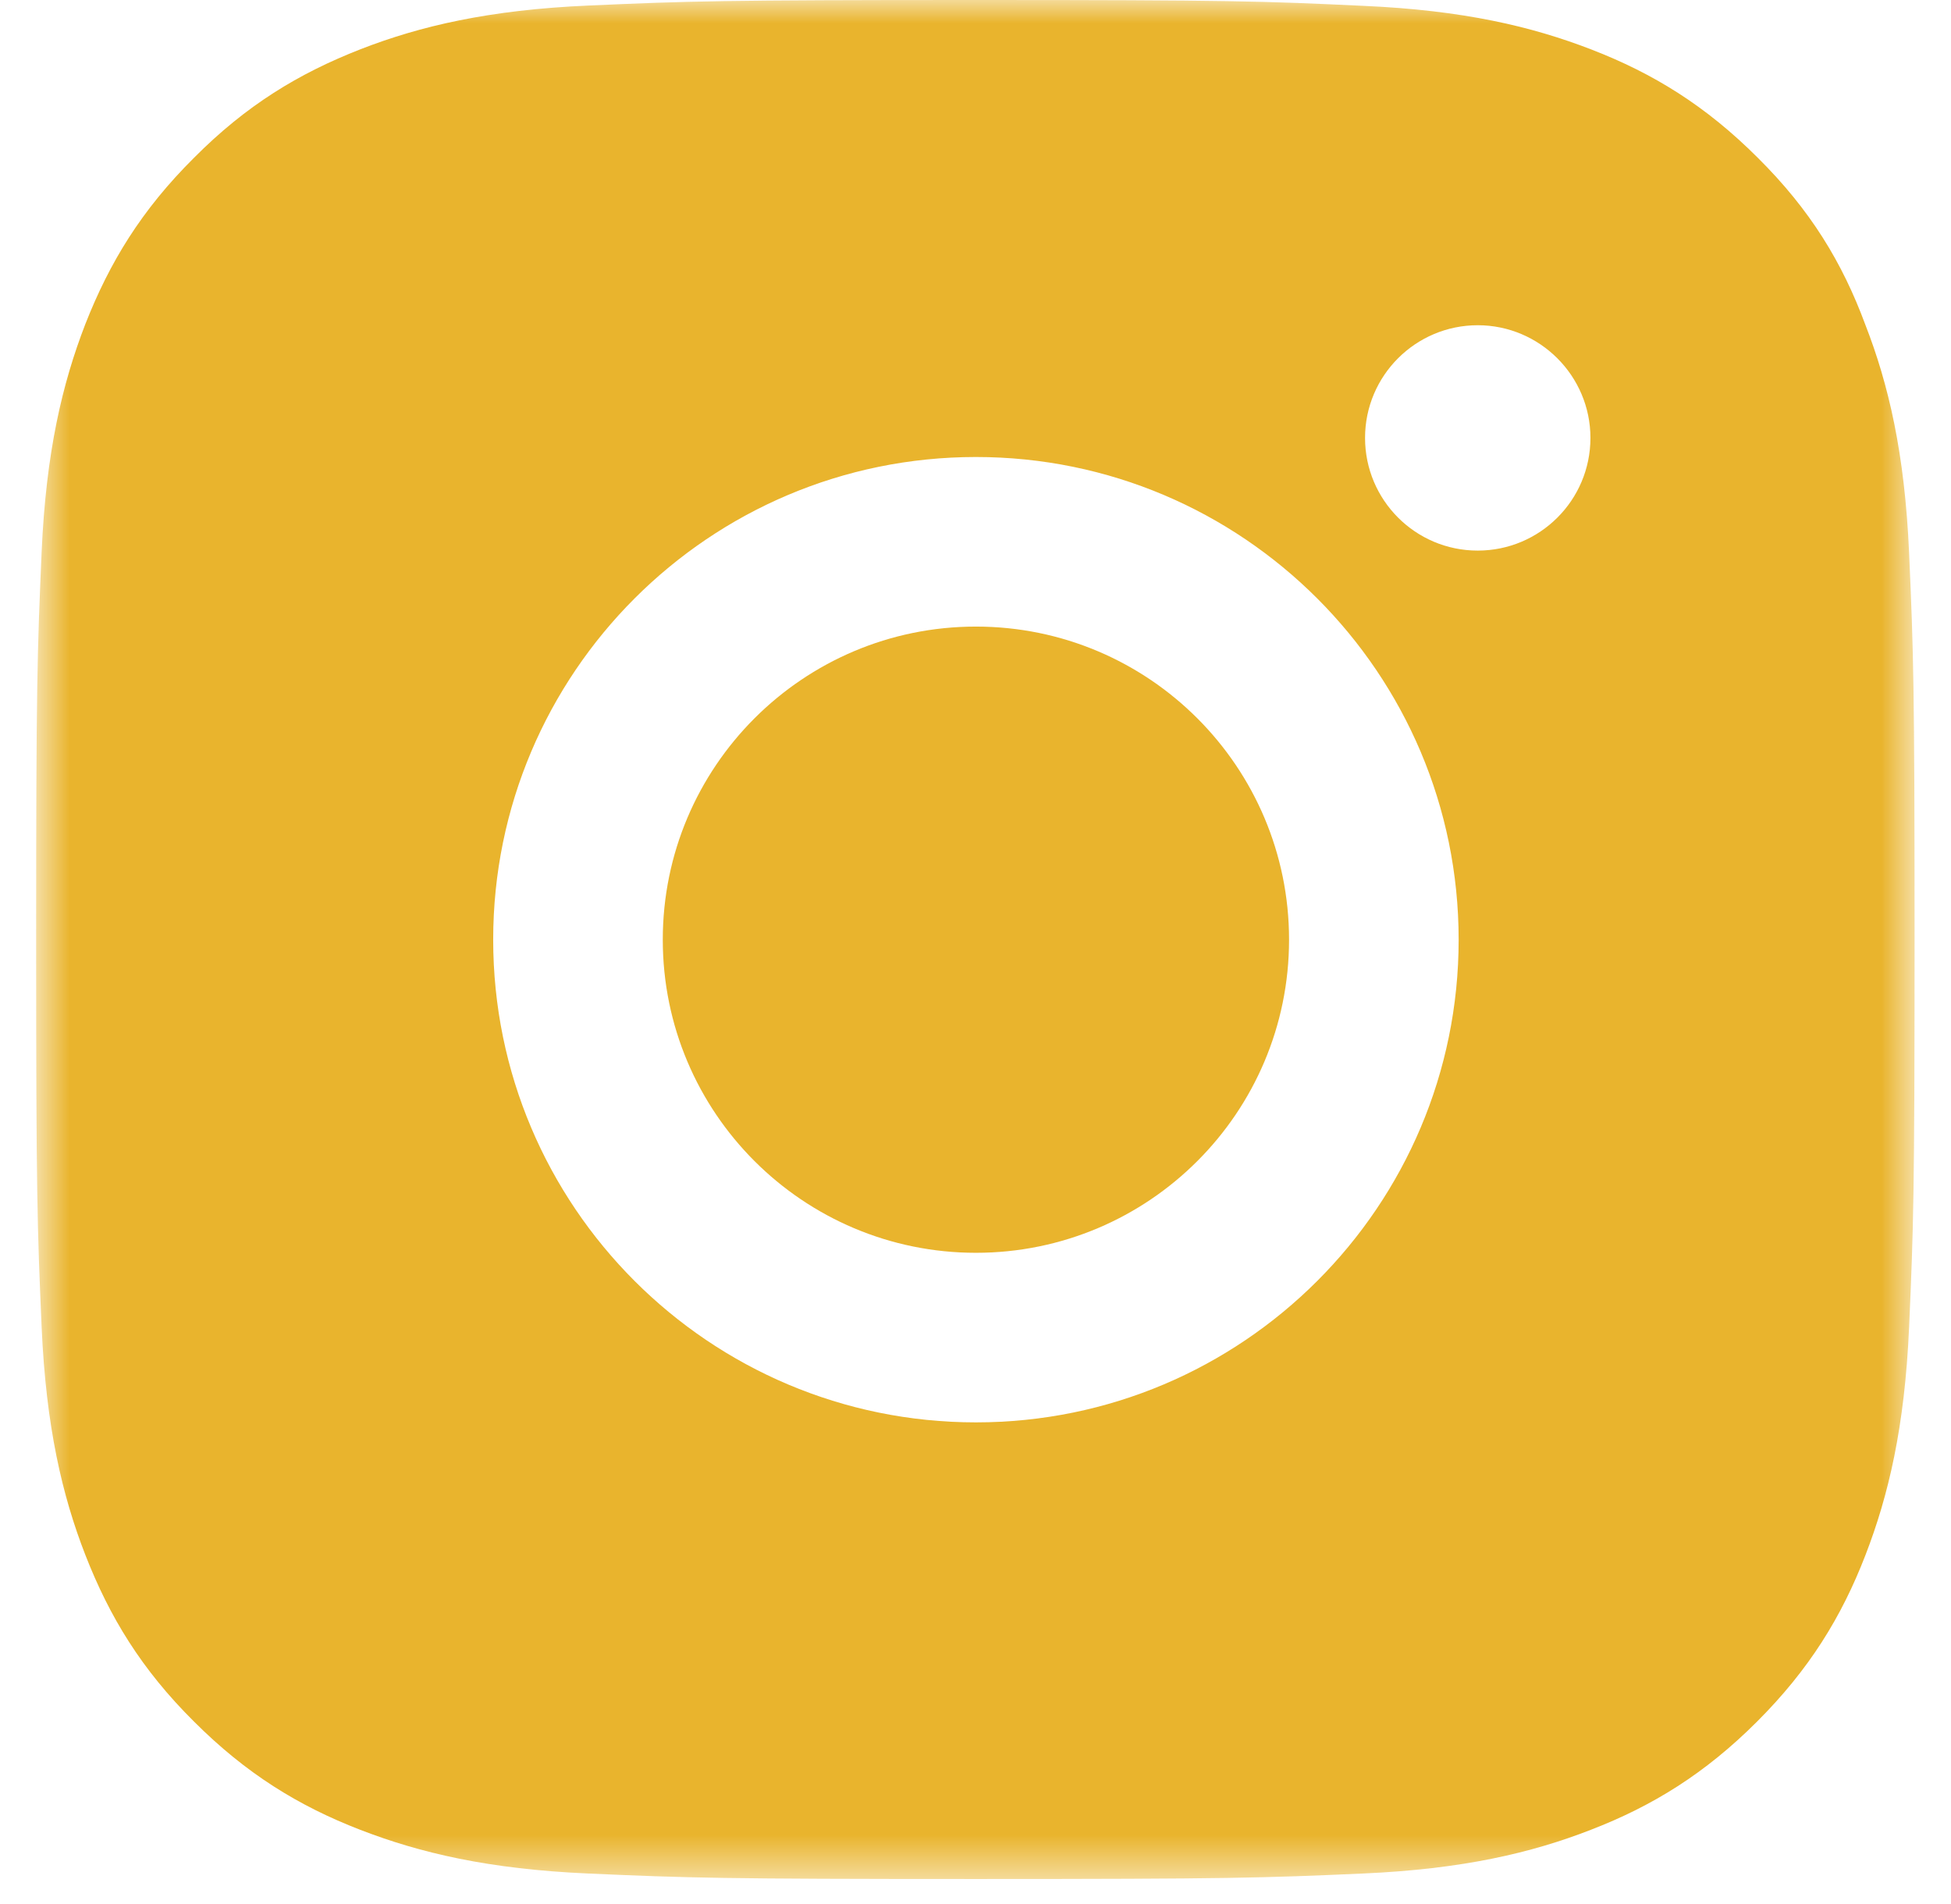 <svg width="42" height="41" viewBox="0 0 42 41" fill="none" xmlns="http://www.w3.org/2000/svg">
<mask id="mask0_33_180" style="mask-type:luminance" maskUnits="userSpaceOnUse" x="0" y="0" width="42" height="41">
<path d="M41.24 0H0.778V40.462H41.24V0Z" fill="white"/>
</mask>
<g mask="url(#mask0_33_180)">
<path d="M21.009 26.972C17.287 26.972 14.268 23.954 14.268 20.231C14.268 16.509 17.287 13.49 21.009 13.49C24.731 13.49 27.75 16.509 27.75 20.231C27.75 23.954 24.731 26.972 21.009 26.972Z" fill="#E9B42D"/>
<path fill-rule="evenodd" clip-rule="evenodd" d="M21.009 0C15.517 0 14.829 0.024 12.671 0.119C10.522 0.213 9.044 0.561 7.764 1.059C6.428 1.581 5.298 2.268 4.176 3.398C3.046 4.52 2.358 5.65 1.837 6.978C1.339 8.266 0.991 9.736 0.896 11.886C0.802 14.051 0.778 14.739 0.778 20.231C0.778 25.724 0.802 26.411 0.896 28.569C0.991 30.718 1.339 32.196 1.837 33.476C2.358 34.812 3.046 35.942 4.176 37.064C5.298 38.186 6.428 38.882 7.756 39.395C9.044 39.893 10.514 40.241 12.664 40.336C14.821 40.431 15.509 40.454 21.001 40.454C26.494 40.454 27.181 40.431 29.338 40.336C31.488 40.241 32.966 39.893 34.246 39.395C35.574 38.882 36.704 38.186 37.826 37.064C38.948 35.942 39.644 34.812 40.157 33.484C40.655 32.196 41.003 30.726 41.098 28.576C41.193 26.419 41.216 25.732 41.216 20.239C41.216 14.747 41.193 14.059 41.098 11.902C41.003 9.752 40.655 8.274 40.157 6.994C39.66 5.65 38.972 4.52 37.842 3.398C36.72 2.276 35.59 1.581 34.262 1.067C32.974 0.569 31.504 0.221 29.354 0.126C27.189 0.024 26.501 0 21.009 0ZM21.009 9.839C15.271 9.839 10.617 14.494 10.617 20.231C10.617 25.969 15.271 30.623 21.009 30.623C26.746 30.623 31.401 25.969 31.401 20.231C31.401 14.494 26.746 9.839 21.009 9.839ZM31.812 11.854C33.148 11.854 34.238 10.771 34.238 9.428C34.238 8.092 33.148 7.002 31.812 7.002C30.477 7.002 29.386 8.085 29.386 9.428C29.386 10.764 30.468 11.854 31.812 11.854Z" fill="#E9B42D"/>
</g>
</svg>
